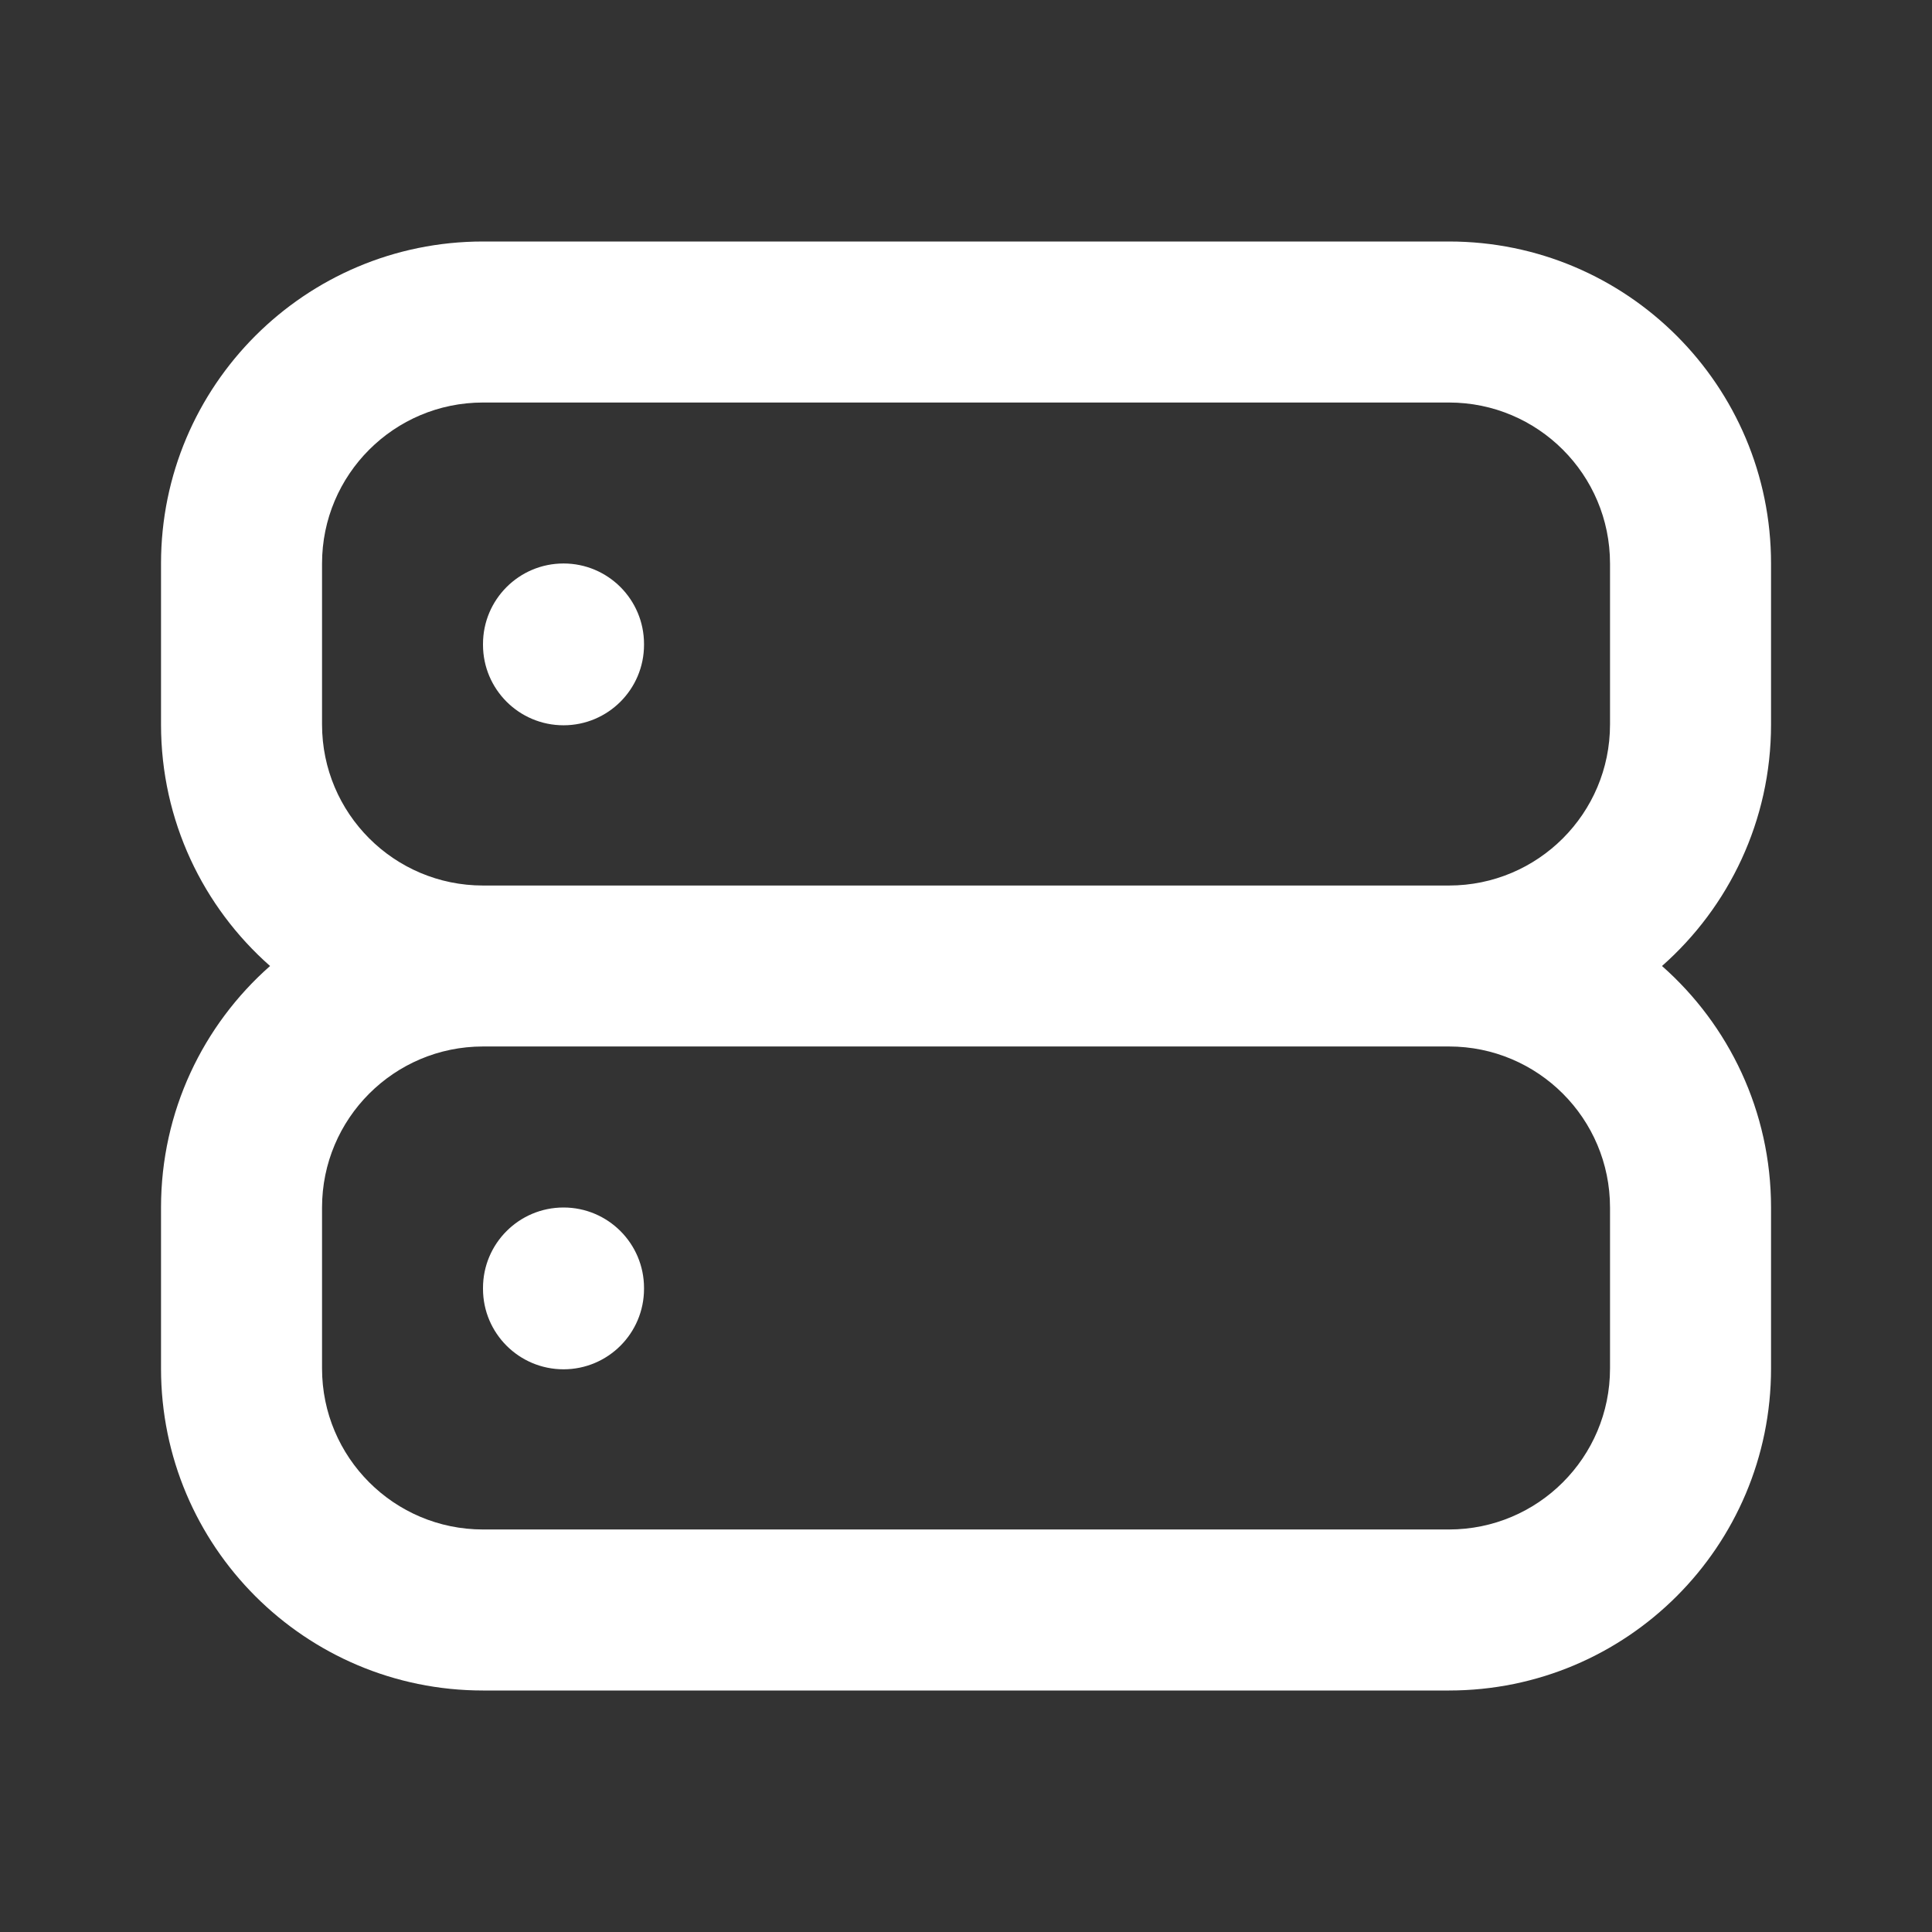 <svg width="32" height="32" viewBox="0 0 32 32" fill="none" xmlns="http://www.w3.org/2000/svg">
<rect x="0" y="0" width="32" height="32" fill="#333333" stroke="none"/>
<path fill-rule="evenodd" clip-rule="evenodd" d="M8 6.667C6.528 6.667 5.334 7.861 5.334 9.333V12C5.334 13.473 6.528 14.667 8 14.667H24C25.473 14.667 26.667 13.473 26.667 12V9.333C26.667 7.861 25.473 6.667 24 6.667H8ZM27.528 16C28.635 15.023 29.334 13.593 29.334 12V9.333C29.334 6.388 26.946 4 24 4H8C5.055 4 2.667 6.388 2.667 9.333V12C2.667 13.593 3.365 15.023 4.473 16C3.365 16.977 2.667 18.407 2.667 20V22.667C2.667 25.612 5.055 28 8 28H24C26.946 28 29.334 25.612 29.334 22.667V20C29.334 18.407 28.635 16.977 27.528 16ZM8 17.333C6.528 17.333 5.334 18.527 5.334 20V22.667C5.334 24.139 6.528 25.333 8 25.333H24C25.473 25.333 26.667 24.139 26.667 22.667V20C26.667 18.527 25.473 17.333 24 17.333H8ZM9.334 9.333C10.07 9.333 10.667 9.93 10.667 10.667V10.68C10.667 11.416 10.07 12.013 9.334 12.013C8.597 12.013 8 11.416 8 10.68V10.667C8 9.93 8.597 9.333 9.334 9.333ZM9.334 20C10.07 20 10.667 20.597 10.667 21.333V21.347C10.667 22.083 10.07 22.68 9.334 22.68C8.597 22.68 8 22.083 8 21.347V21.333C8 20.597 8.597 20 9.334 20Z" fill="white"/>
</svg>
